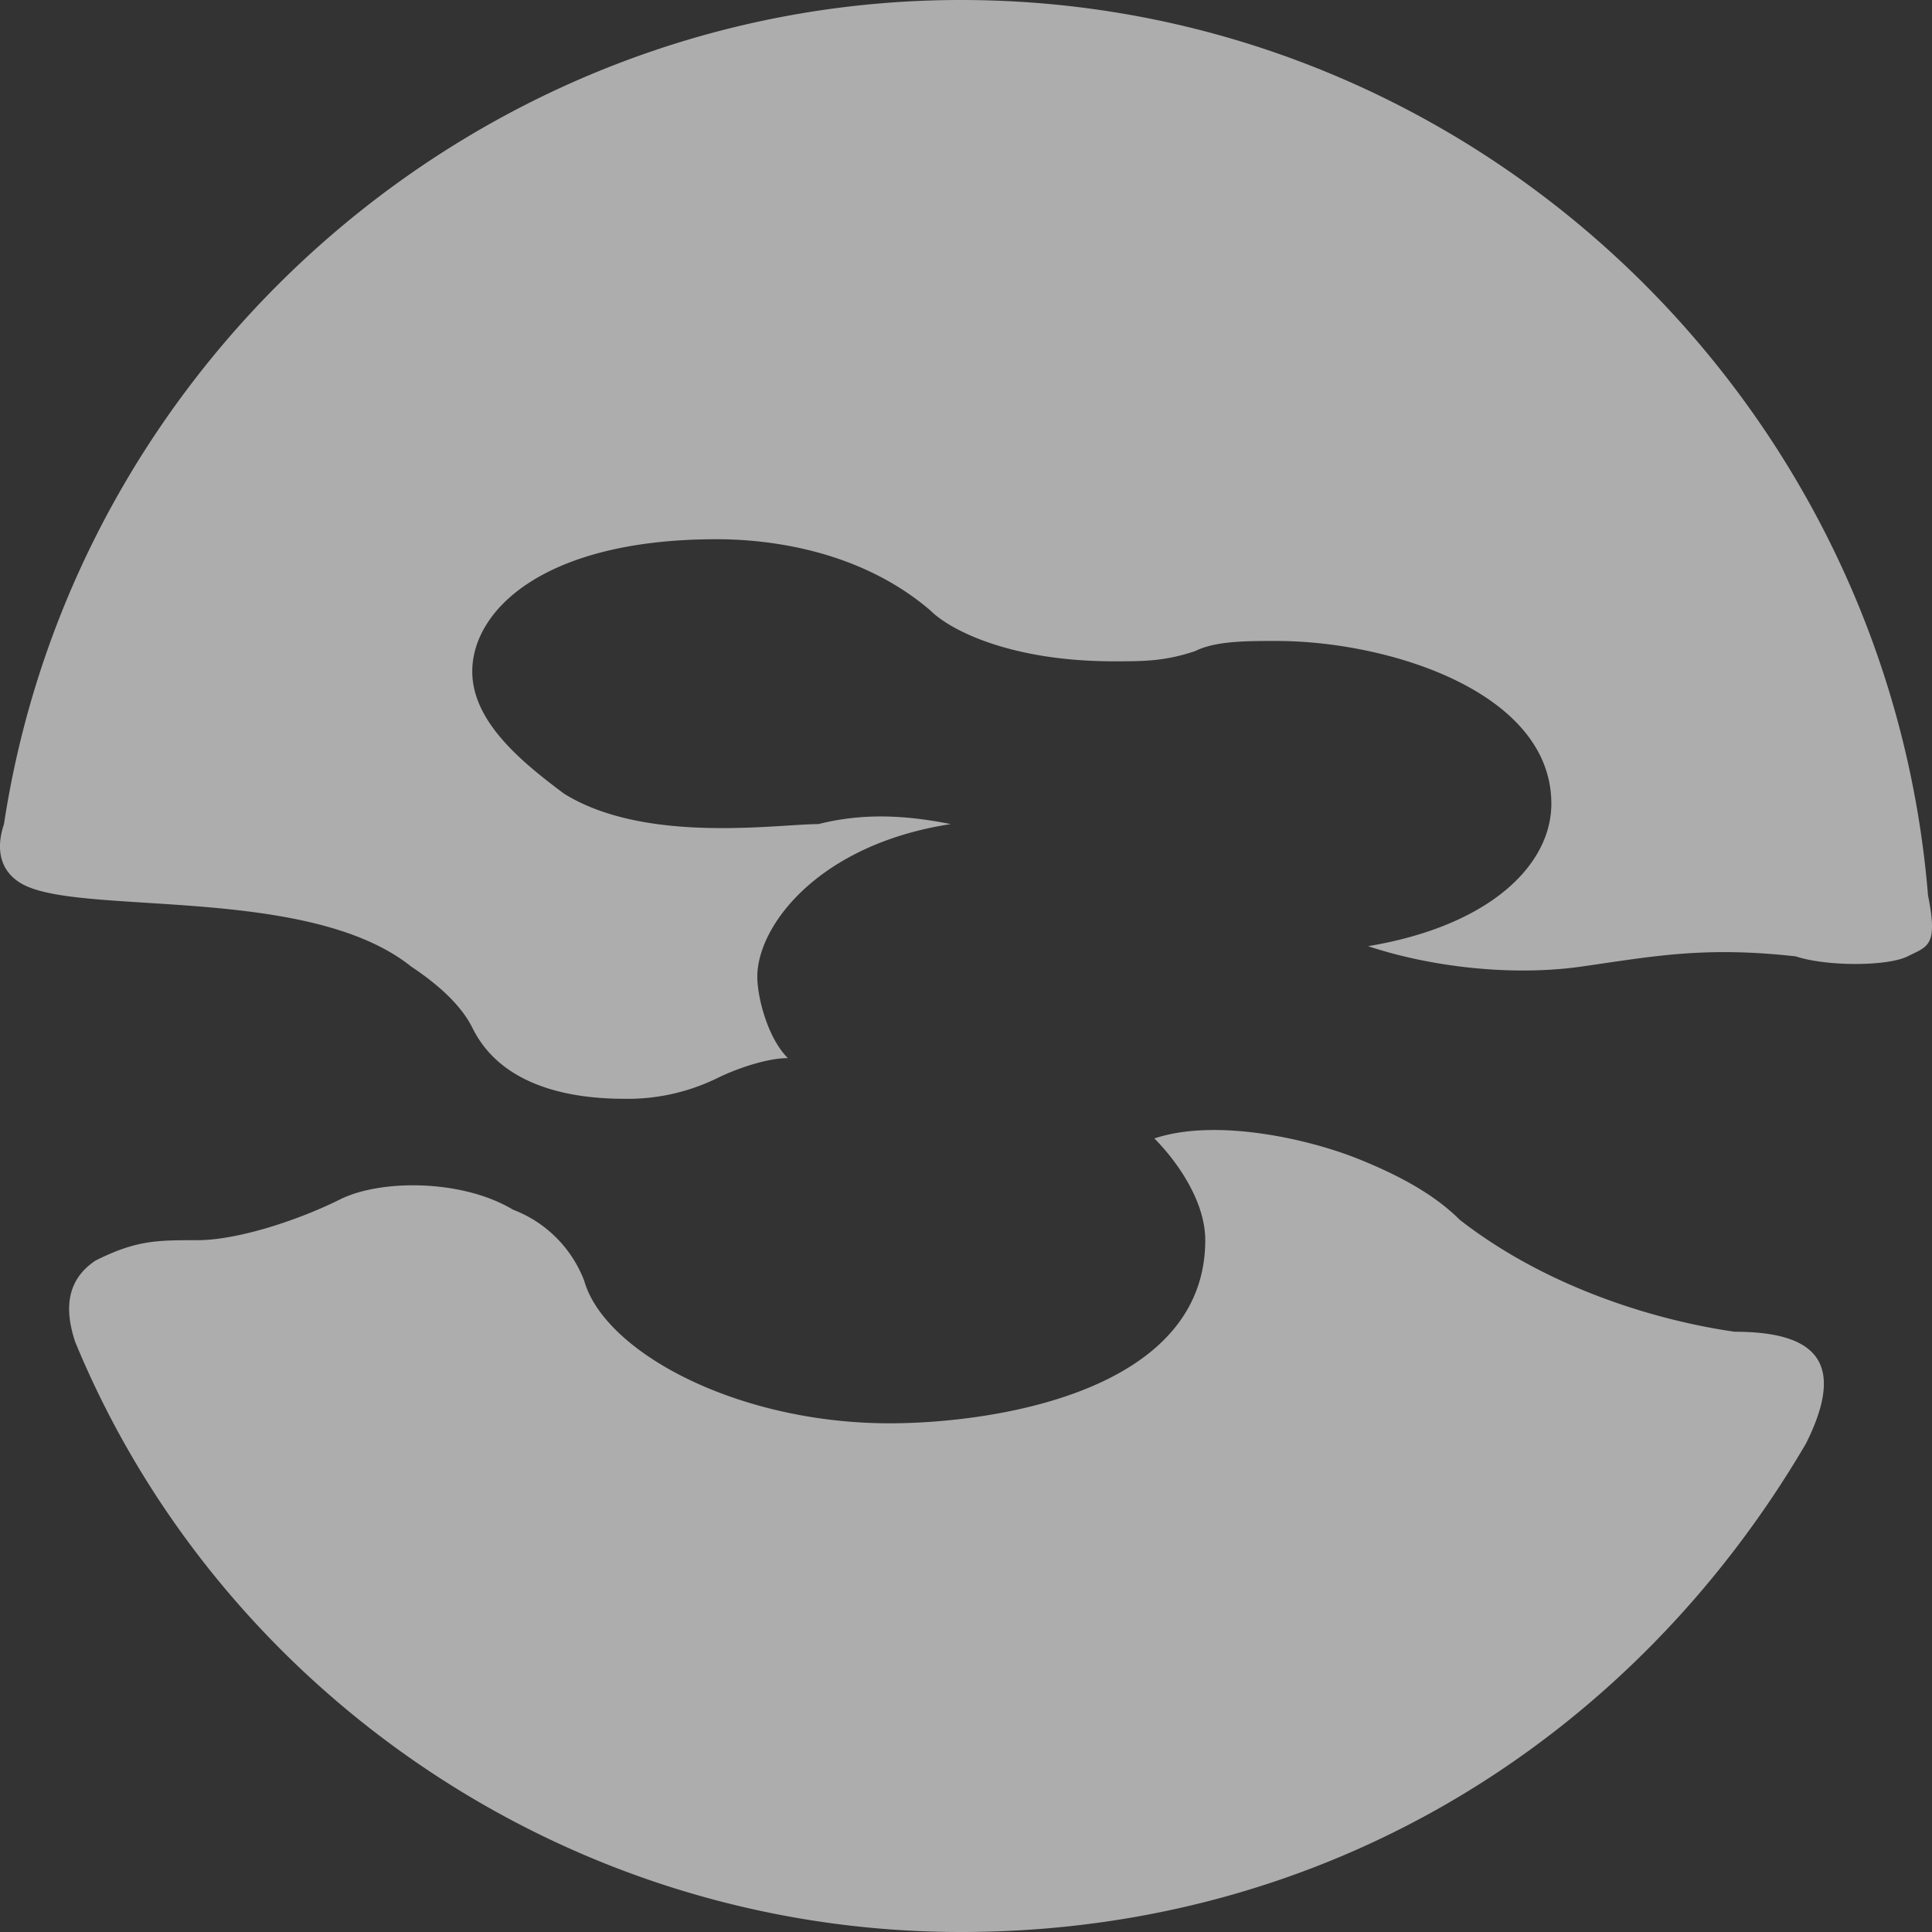 <svg xmlns="http://www.w3.org/2000/svg" width="400" height="400"><rect width="100%" height="100%" fill="#333333" stroke="none"/><g opacity=".6" fill="#fff"><path data-name="2" d="M373.895 298.894C338.063 359.979 274.829 400 198.949 400c-82.204 0-153.868-50.553-183.378-122.169-2.107-6.32-2.107-12.639 4.216-16.851 8.431-4.213 12.647-4.213 21.078-4.213s21.078-4.213 29.506-8.426 25.3-4.212 35.835 2.107a25.453 25.453 0 0114.755 14.744c4.216 14.745 31.617 29.489 63.233 29.489 21.078 0 65.341-6.319 65.341-37.915 0-8.426-6.323-16.851-10.539-21.064 12.647-4.213 31.617 0 42.156 4.213s16.863 8.426 21.078 12.639c18.97 14.745 42.156 21.064 56.91 23.17 16.862 0 23.186 6.317 14.755 23.17z"/><path data-name="1" d="M394.958 198c-4.215 2.106-16.861 2.106-23.184 0-18.969-2.106-29.507 0-44.261 2.106s-31.615 0-44.261-4.213c25.292-4.213 37.938-16.851 37.938-29.489 0-23.17-33.722-33.7-56.907-33.7-6.323 0-12.646 0-16.861 2.106-6.323 2.106-10.538 2.106-16.861 2.106-21.076 0-33.722-6.319-37.938-10.532-14.754-12.638-33.722-14.745-44.261-14.745-35.83 0-50.584 14.745-50.584 27.383 0 10.532 10.538 18.957 18.969 25.277 16.861 10.532 44.261 6.319 52.691 6.319 8.431-2.106 16.861-2.106 27.4 0-27.4 4.213-40.045 21.064-40.045 31.6 0 4.213 2.108 12.638 6.323 16.851-4.215 0-10.538 2.106-14.754 4.213a42.108 42.108 0 01-18.969 4.213c-23.184 0-29.507-10.532-31.615-14.745s-6.323-8.425-12.646-12.638c-21.076-16.857-67.444-10.538-80.093-16.857-4.215-2.106-6.323-6.319-4.215-12.638C15.58 73.723 99.886 0 198.946 0c105.383 0 191.8 82.149 200.227 185.361 2.108 10.532 0 10.532-4.215 12.639z"/></g></svg>
